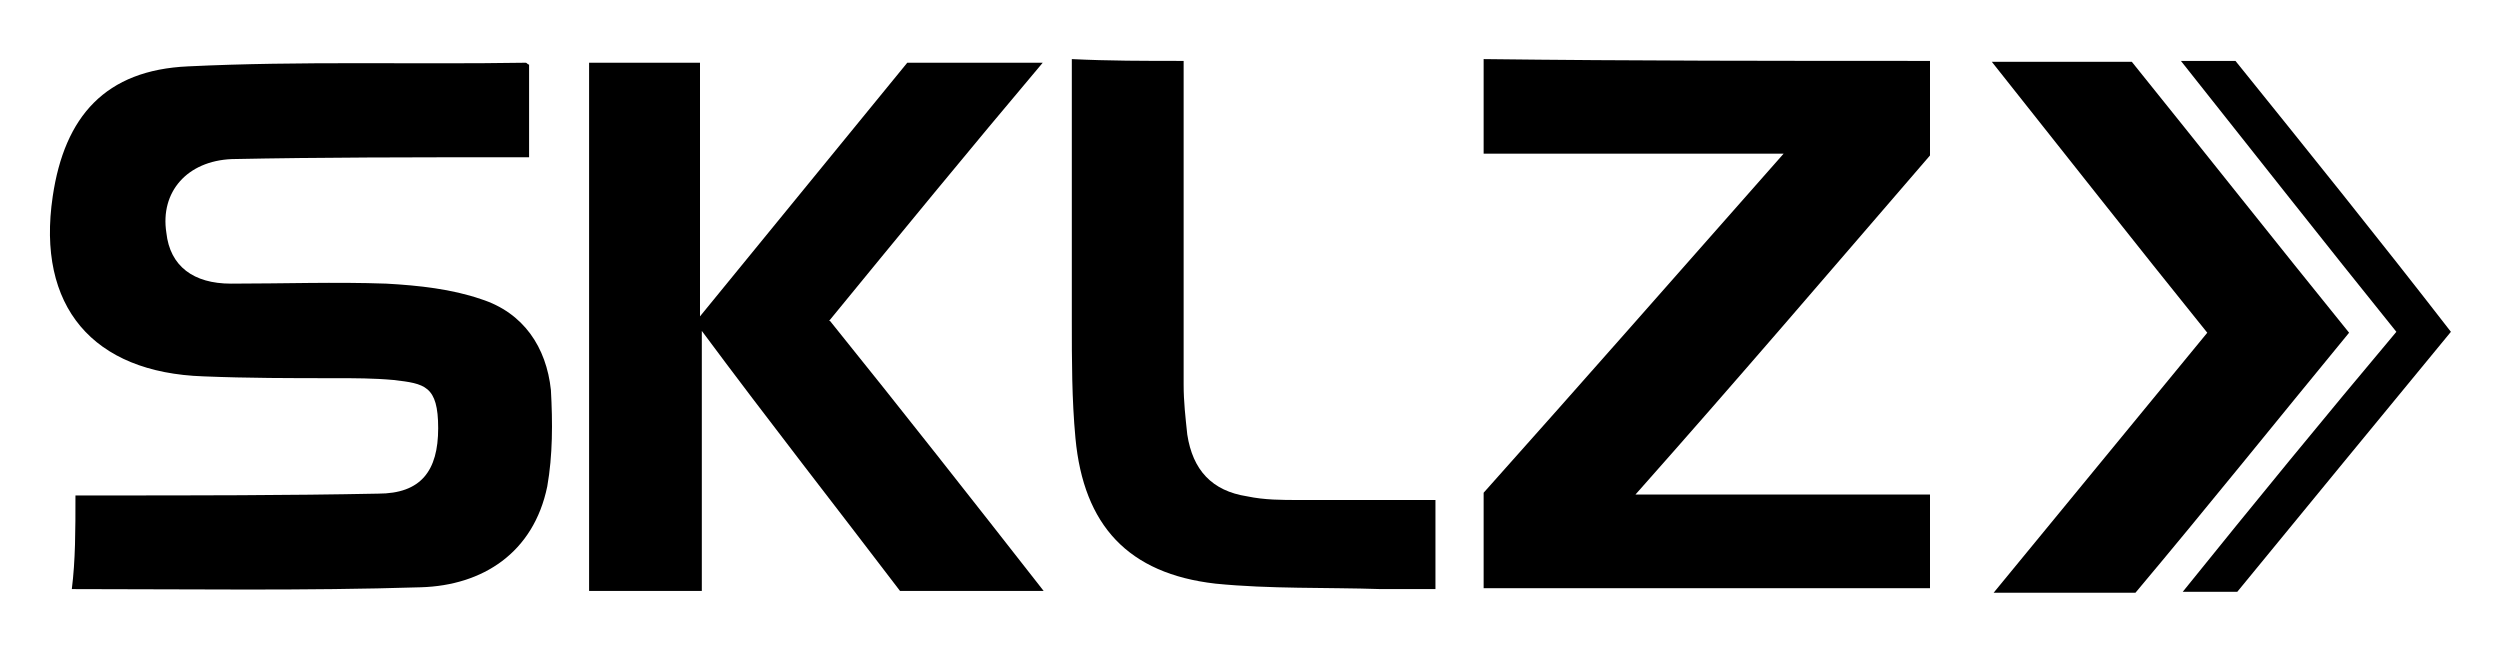<?xml version="1.0" encoding="UTF-8"?>
<svg xmlns="http://www.w3.org/2000/svg" id="Layer_1" version="1.1" viewBox="0 0 275 71.7">
  <path d="M8.3,54.5h3c10,0,20.3,0,30.3-.2,4.7,0,6.6-2.5,6.6-7.2s-1.5-4.9-4.9-5.3c-2.2-.2-4.3-.2-6.4-.2-4.9,0-9.6,0-14.5-.2-12.2-.4-18.4-7.7-16.6-19.8,1.3-8.8,5.8-13.9,14.9-14.3,12.4-.6,24.8-.2,37.1-.4.2,0,.2.2.4.2v10.2h-3c-9.8,0-19.8,0-29.7.2-4.9.2-7.9,3.6-7.2,8.1.4,3.7,3,5.6,7.1,5.6,5.8,0,11.5-.2,17.1,0,3.6.2,7.2.6,10.4,1.7,4.7,1.5,7.2,5.3,7.7,10,.2,3.6.2,7.2-.4,10.6-1.5,7.3-7.1,10.9-13.9,11.1-12.8.4-25.4.2-38.4.2.4-3.2.4-6.4.4-10.3Z"></path>
  <path d="M212.3,6.7v10.4c-10.7,12.4-21.3,24.8-32.4,37.3h32.4v10.3h-49.1v-10.5c10.9-12.2,21.7-24.5,33-37.3h-33V6.5c16.4.2,32.6.2,49.1.2h0Z"></path>
  <path d="M91.3,35.3c7.9,9.8,15.6,19.6,23.5,29.7h-15.8c-7-9.2-14.3-18.5-21.8-28.6v28.6h-12.4V6.9h12.2v27.9c7.7-9.4,15.1-18.5,22.8-27.9h14.9c-8.1,9.6-15.8,19-23.5,28.4h.1Z"></path>
  <path d="M130.2,6.7v35.6c0,1.9.2,3.6.4,5.5.6,3.9,2.7,6.2,6.6,6.8,1.9.4,3.8.4,5.7.4h15v9.8h-6c-6-.2-12.2,0-18.2-.6-9.6-1.1-14.5-6.4-15.4-16-.4-4.3-.4-8.5-.4-13V6.5c4,.2,8.1.2,12.1.2h.2Z"></path>
  <path d="M258.4,36.6c-7.9,9.6-15.6,19.2-23.5,28.6h-15.6c7.9-9.6,15.6-19,23.5-28.6-7.9-9.8-15.6-19.6-23.7-29.8h15.4c7.9,9.8,15.8,19.8,23.9,29.8Z"></path>
  <path d="M240.1,65.1c7.9-9.8,15.6-19.2,23.5-28.6-7.9-9.8-15.6-19.6-23.7-29.8h6c7.9,9.8,15.8,19.6,23.7,29.8-7.9,9.6-15.8,19.2-23.5,28.6h-6Z"></path>
</svg>
